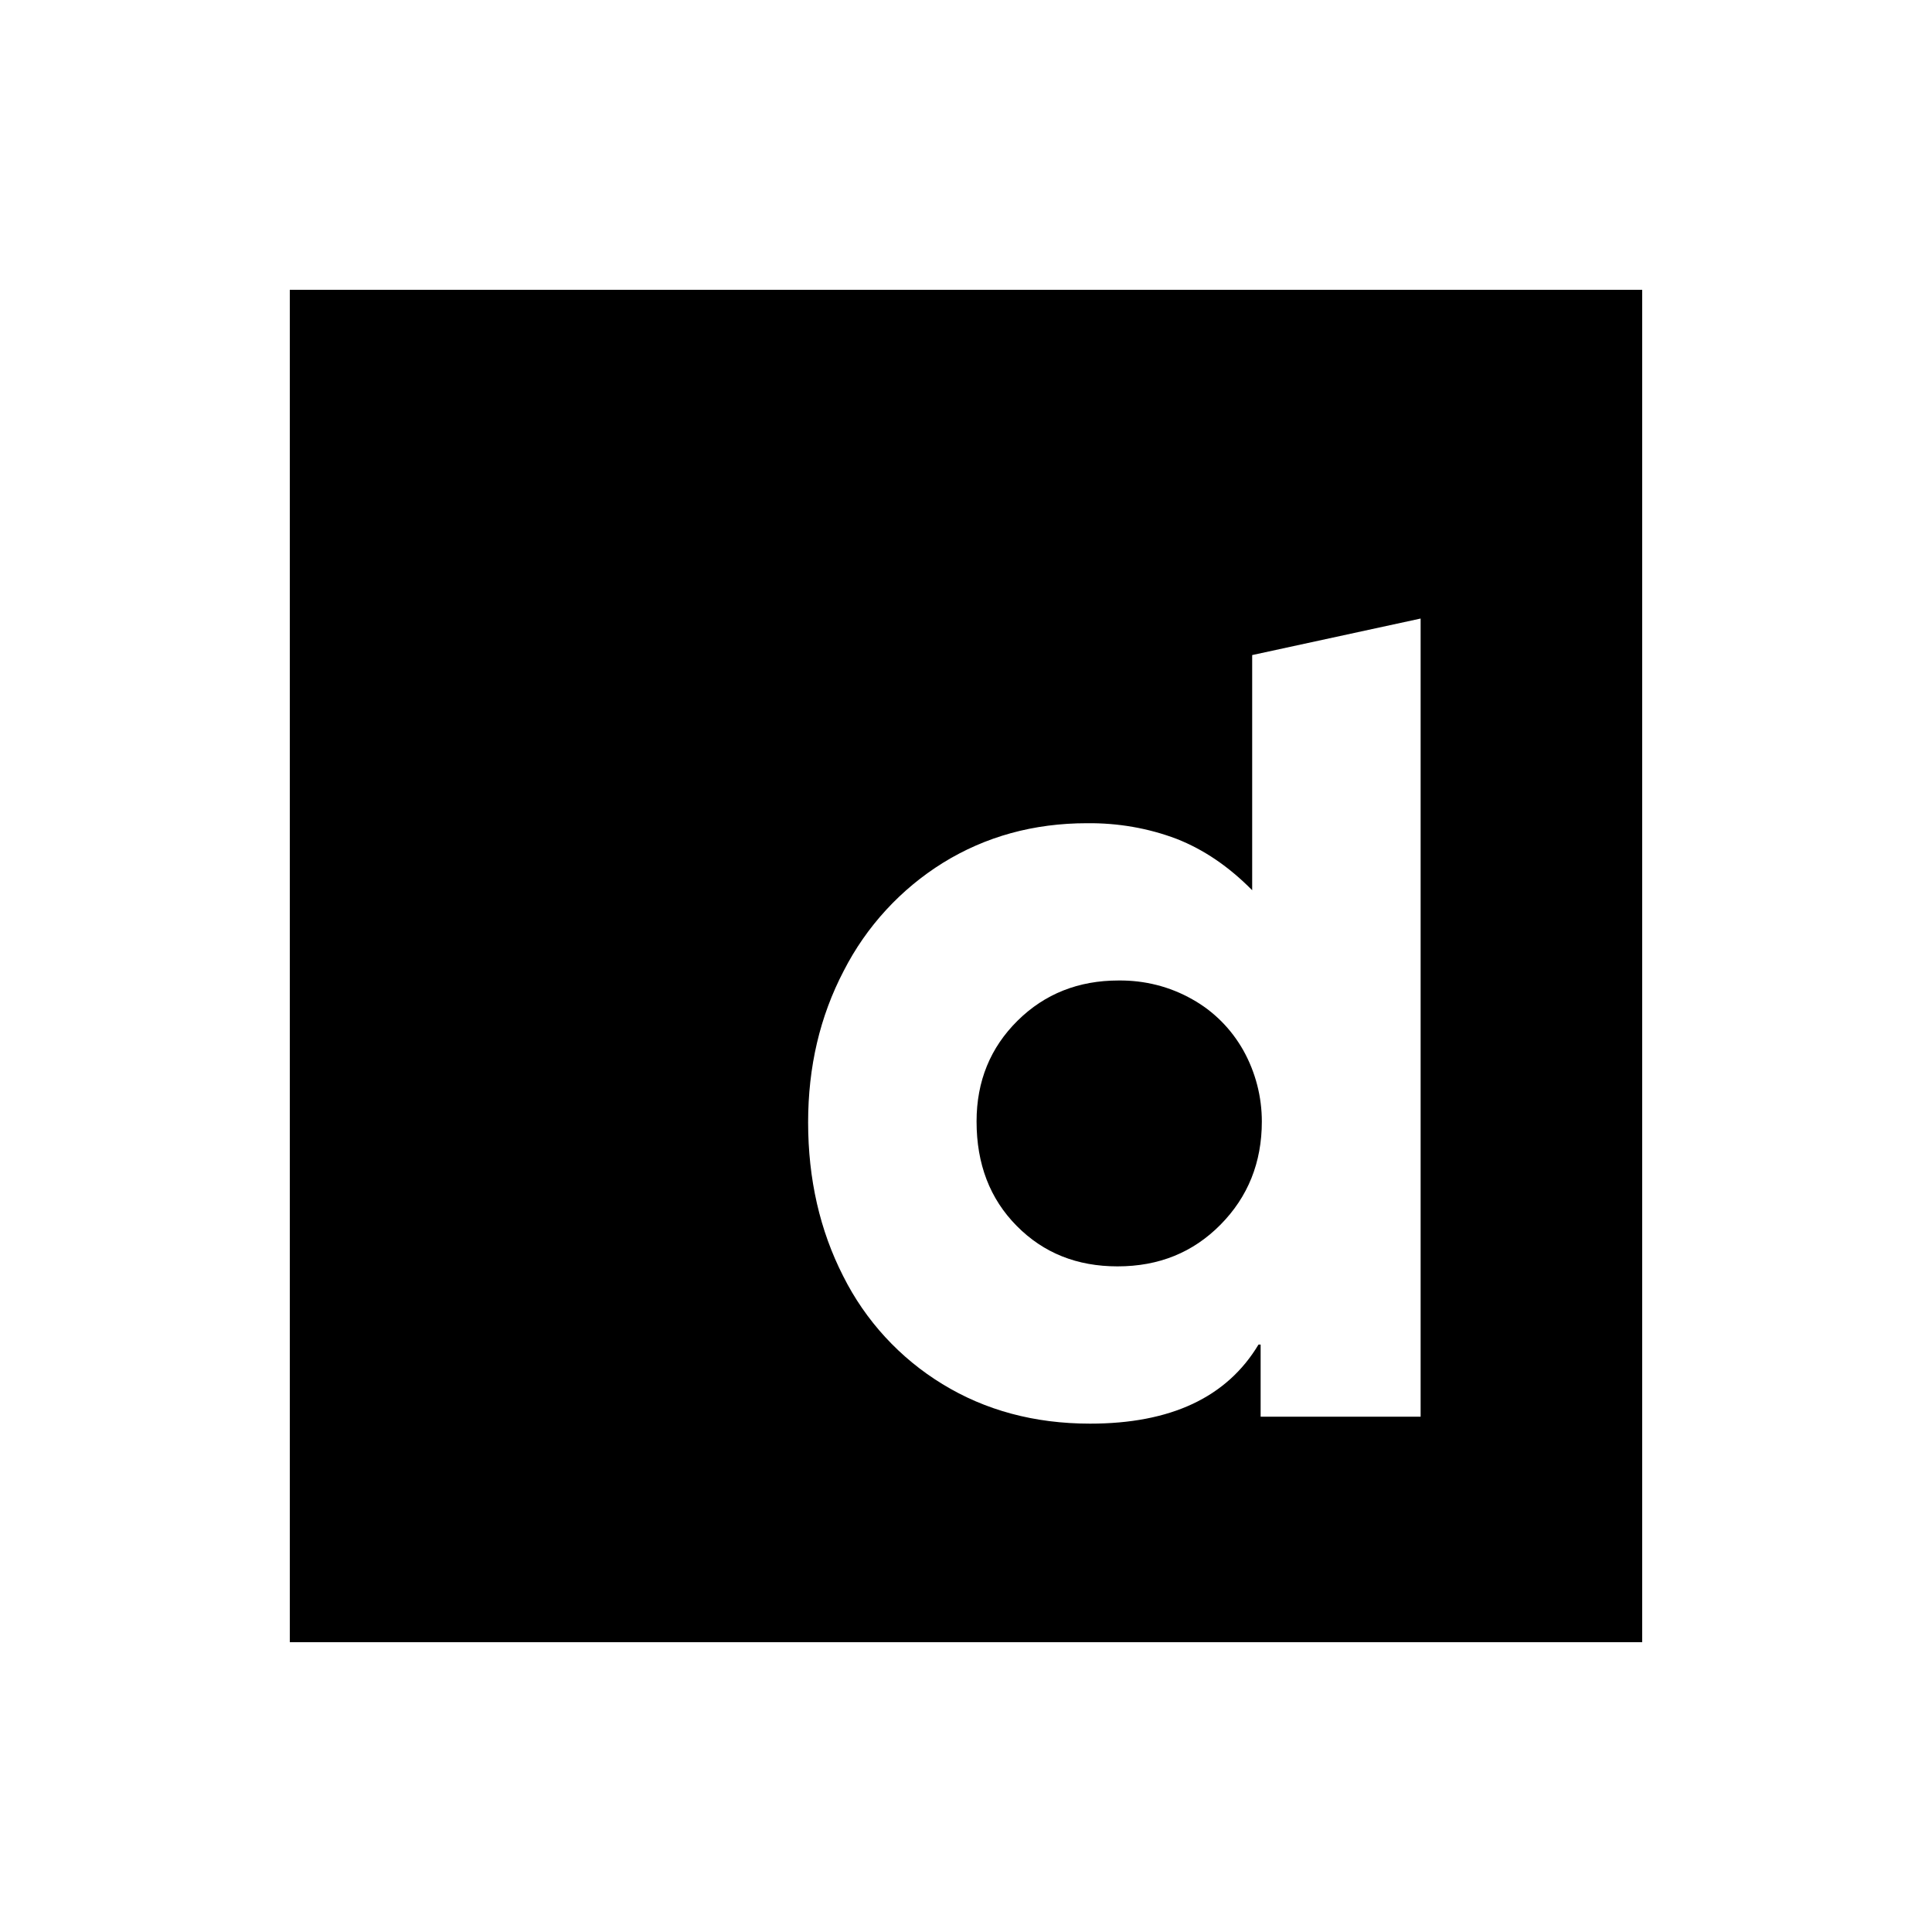 <svg xmlns="http://www.w3.org/2000/svg" viewBox="0 0 640 640"><!--! Font Awesome Free 7.0.1 by @fontawesome - https://fontawesome.com License - https://fontawesome.com/license/free (Icons: CC BY 4.0, Fonts: SIL OFL 1.1, Code: MIT License) Copyright 2025 Fonticons, Inc. --><path fill="currentColor" d="M394.9 331C387.5 326.8 379.1 324.7 370.5 324.8C357.3 324.8 346.1 329.2 337.1 338.1C328.1 347 323.5 358.1 323.5 371.5C323.5 385.6 327.9 397.1 336.8 406.1C345.7 415.1 356.8 419.5 370.2 419.5C383.9 419.5 395.2 414.9 404.3 405.7C413.4 396.5 418 385.1 418 371.5C418 363.3 415.9 355.2 411.9 348C407.9 340.9 402.1 335 394.9 331zM96 96L96 544L544 544L544 96L96 96zM470.7 469.3L417.6 469.3L417.6 445.4L416.9 445.4C406.4 462.9 387.8 471.6 361.1 471.6C342.7 471.6 326.4 467.2 312.2 458.5C298.1 449.9 286.7 437.5 279.3 422.7C271.6 407.6 267.7 390.6 267.7 371.8C267.7 353.4 271.6 336.7 279.5 321.6C287 306.9 298.4 294.5 312.4 285.8C326.5 277.1 342.4 272.7 360.1 272.7C370.3 272.6 380.3 274.3 389.8 277.9C398.7 281.4 407 287 414.8 294.9L414.8 217L470.6 204.9L470.6 469.3z"/></svg>